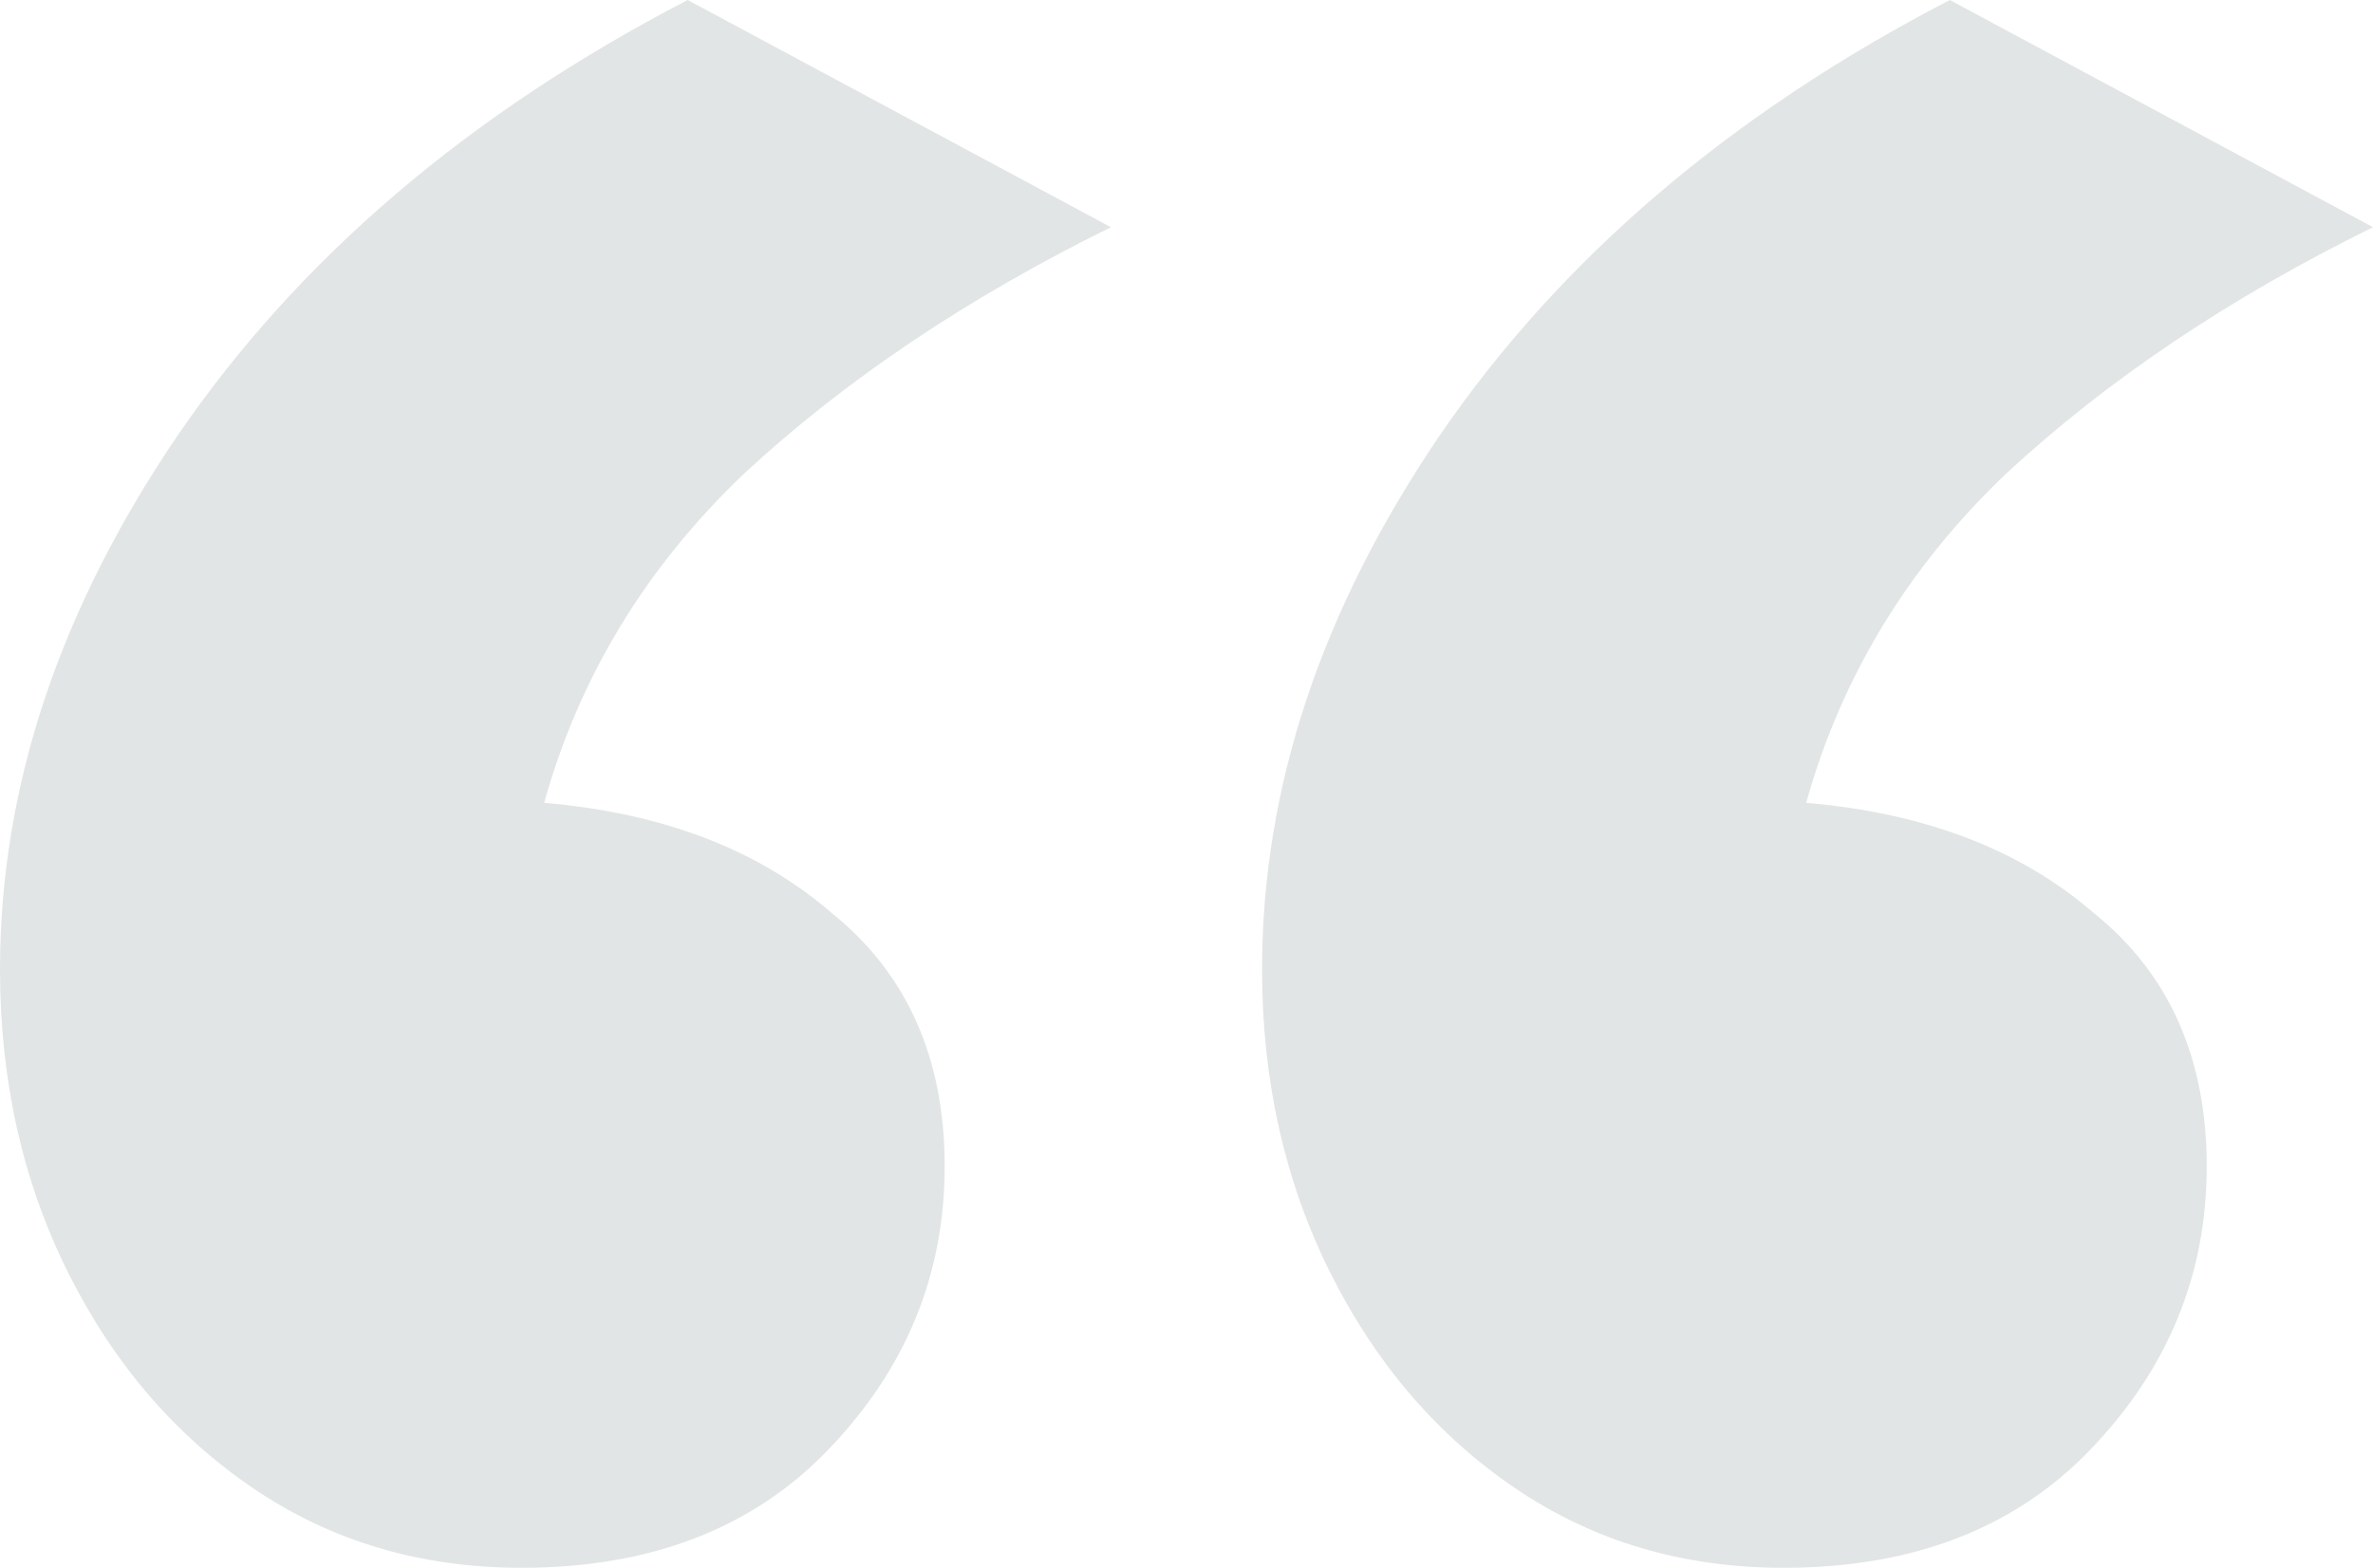 <svg width="56" height="37" viewBox="0 0 56 37" fill="none" xmlns="http://www.w3.org/2000/svg">
<path d="M42.089 37C39.711 37 37.601 36.374 35.758 35.123C33.915 33.872 32.459 32.174 31.389 30.029C30.319 27.884 29.783 25.501 29.783 22.879C29.783 18.589 31.18 14.389 33.974 10.278C36.828 6.107 40.841 2.681 46.013 0L56 5.362C52.611 7.031 49.728 8.967 47.35 11.171C45.032 13.376 43.456 15.968 42.624 18.947C45.418 19.185 47.677 20.049 49.401 21.539C51.185 22.969 52.076 24.965 52.076 27.527C52.076 30.089 51.155 32.323 49.312 34.23C47.529 36.077 45.121 37 42.089 37ZM12.306 37C9.928 37 7.817 36.374 5.975 35.123C4.132 33.872 2.675 32.174 1.605 30.029C0.535 27.884 0 25.501 0 22.879C0 18.589 1.397 14.389 4.191 10.278C7.045 6.107 11.057 2.681 16.229 0L26.217 5.362C22.828 7.031 19.945 8.967 17.567 11.171C15.248 13.376 13.673 15.968 12.841 18.947C15.635 19.185 17.894 20.049 19.618 21.539C21.401 22.969 22.293 24.965 22.293 27.527C22.293 30.089 21.372 32.323 19.529 34.23C17.745 36.077 15.338 37 12.306 37Z" fill="#E2E5E5"/>
</svg>
